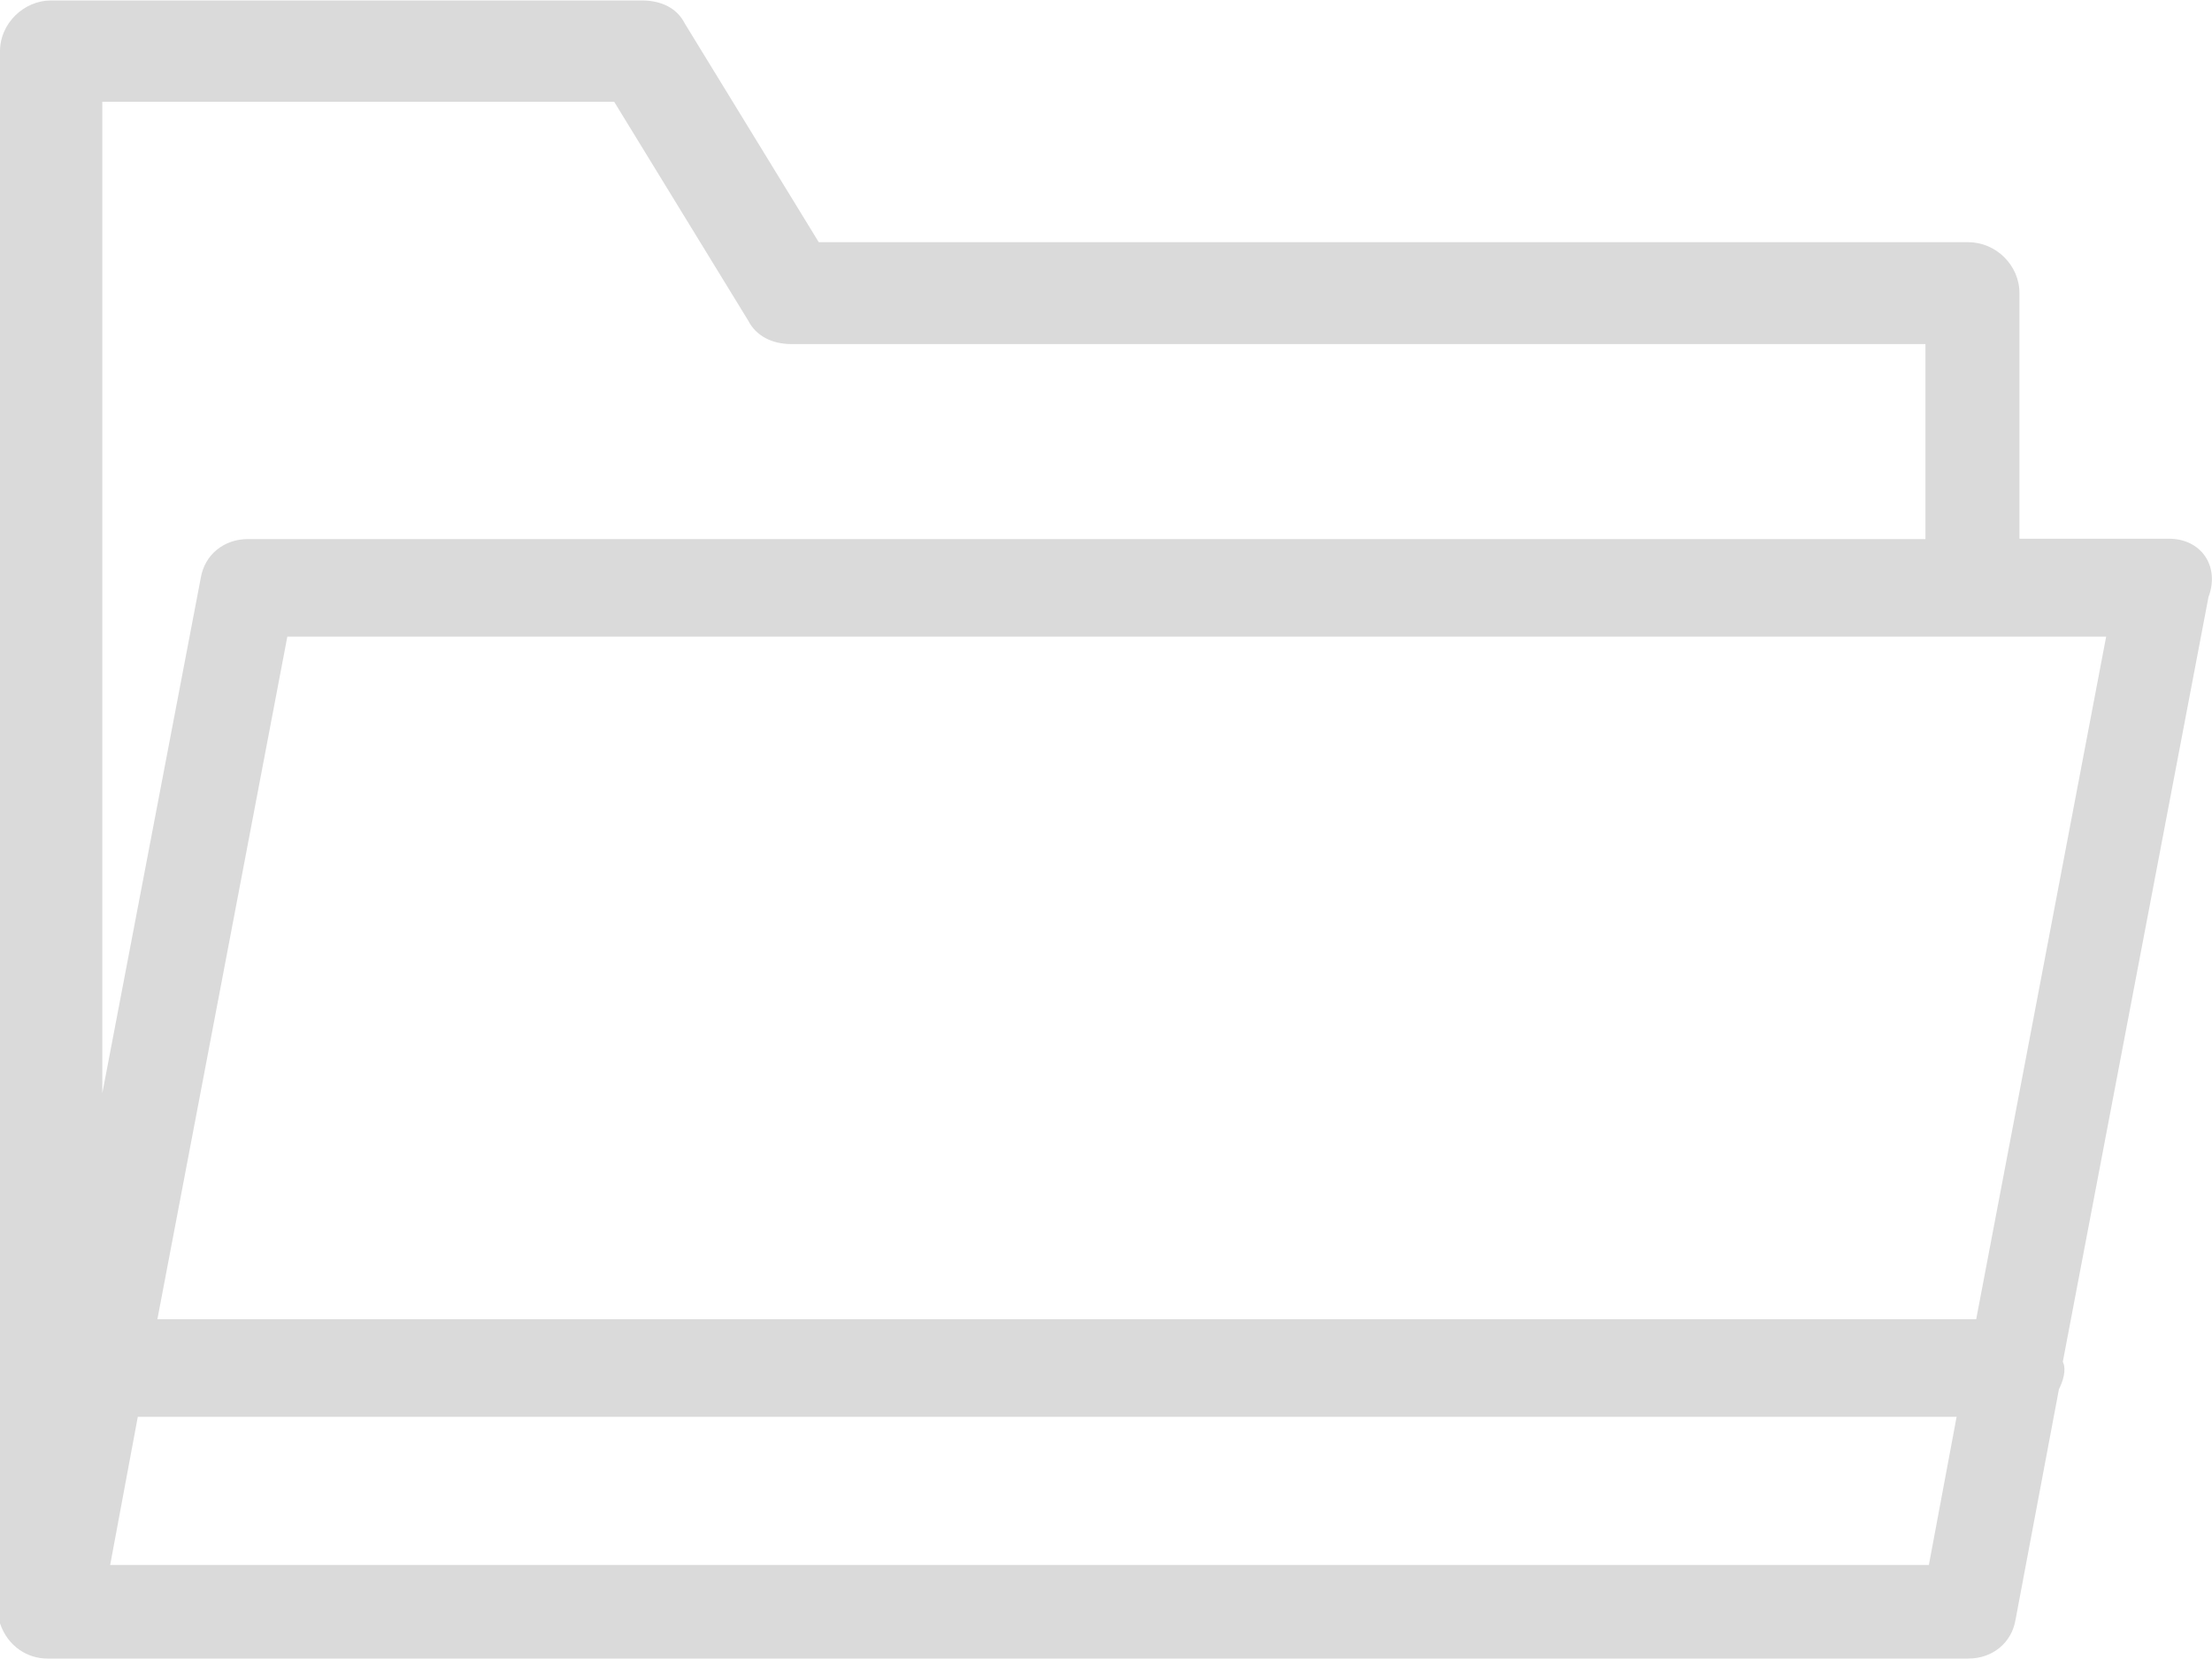 <svg width="20" height="15" viewBox="0 0 20 15" fill="none" xmlns="http://www.w3.org/2000/svg">
<g clip-path="url(#clip0_18_10166)">
<path d="M19.612 4.871H18.259V2.649C18.259 2.4 18.048 2.19 17.797 2.19H7.403L6.192 0.213C6.122 0.074 5.981 0.004 5.801 0.004H0.462C0.215 0.004 0 0.213 0 0.462C0 15.241 0 14.608 0 14.678C0.071 14.888 0.251 14.996 0.427 14.996H17.797C18.012 14.996 18.189 14.857 18.224 14.643L18.616 12.561C18.651 12.491 18.687 12.386 18.651 12.313L19.968 5.399C20.074 5.115 19.898 4.871 19.612 4.871ZM0.925 0.92H5.553L6.764 2.897C6.835 3.037 6.98 3.111 7.156 3.111H17.409V4.874H2.242C2.026 4.874 1.85 5.014 1.815 5.227L0.925 9.885V0.92ZM0.996 14.15L1.246 12.81H17.691L17.44 14.15H0.996ZM17.868 11.928H1.423L2.598 5.756H19.043L17.868 11.928Z" fill="#DADADA"/>
</g>
<defs>
<clipPath id="clip0_18_10166">
<rect width="20" height="15" fill="white"/>
</clipPath>
</defs>
</svg>
